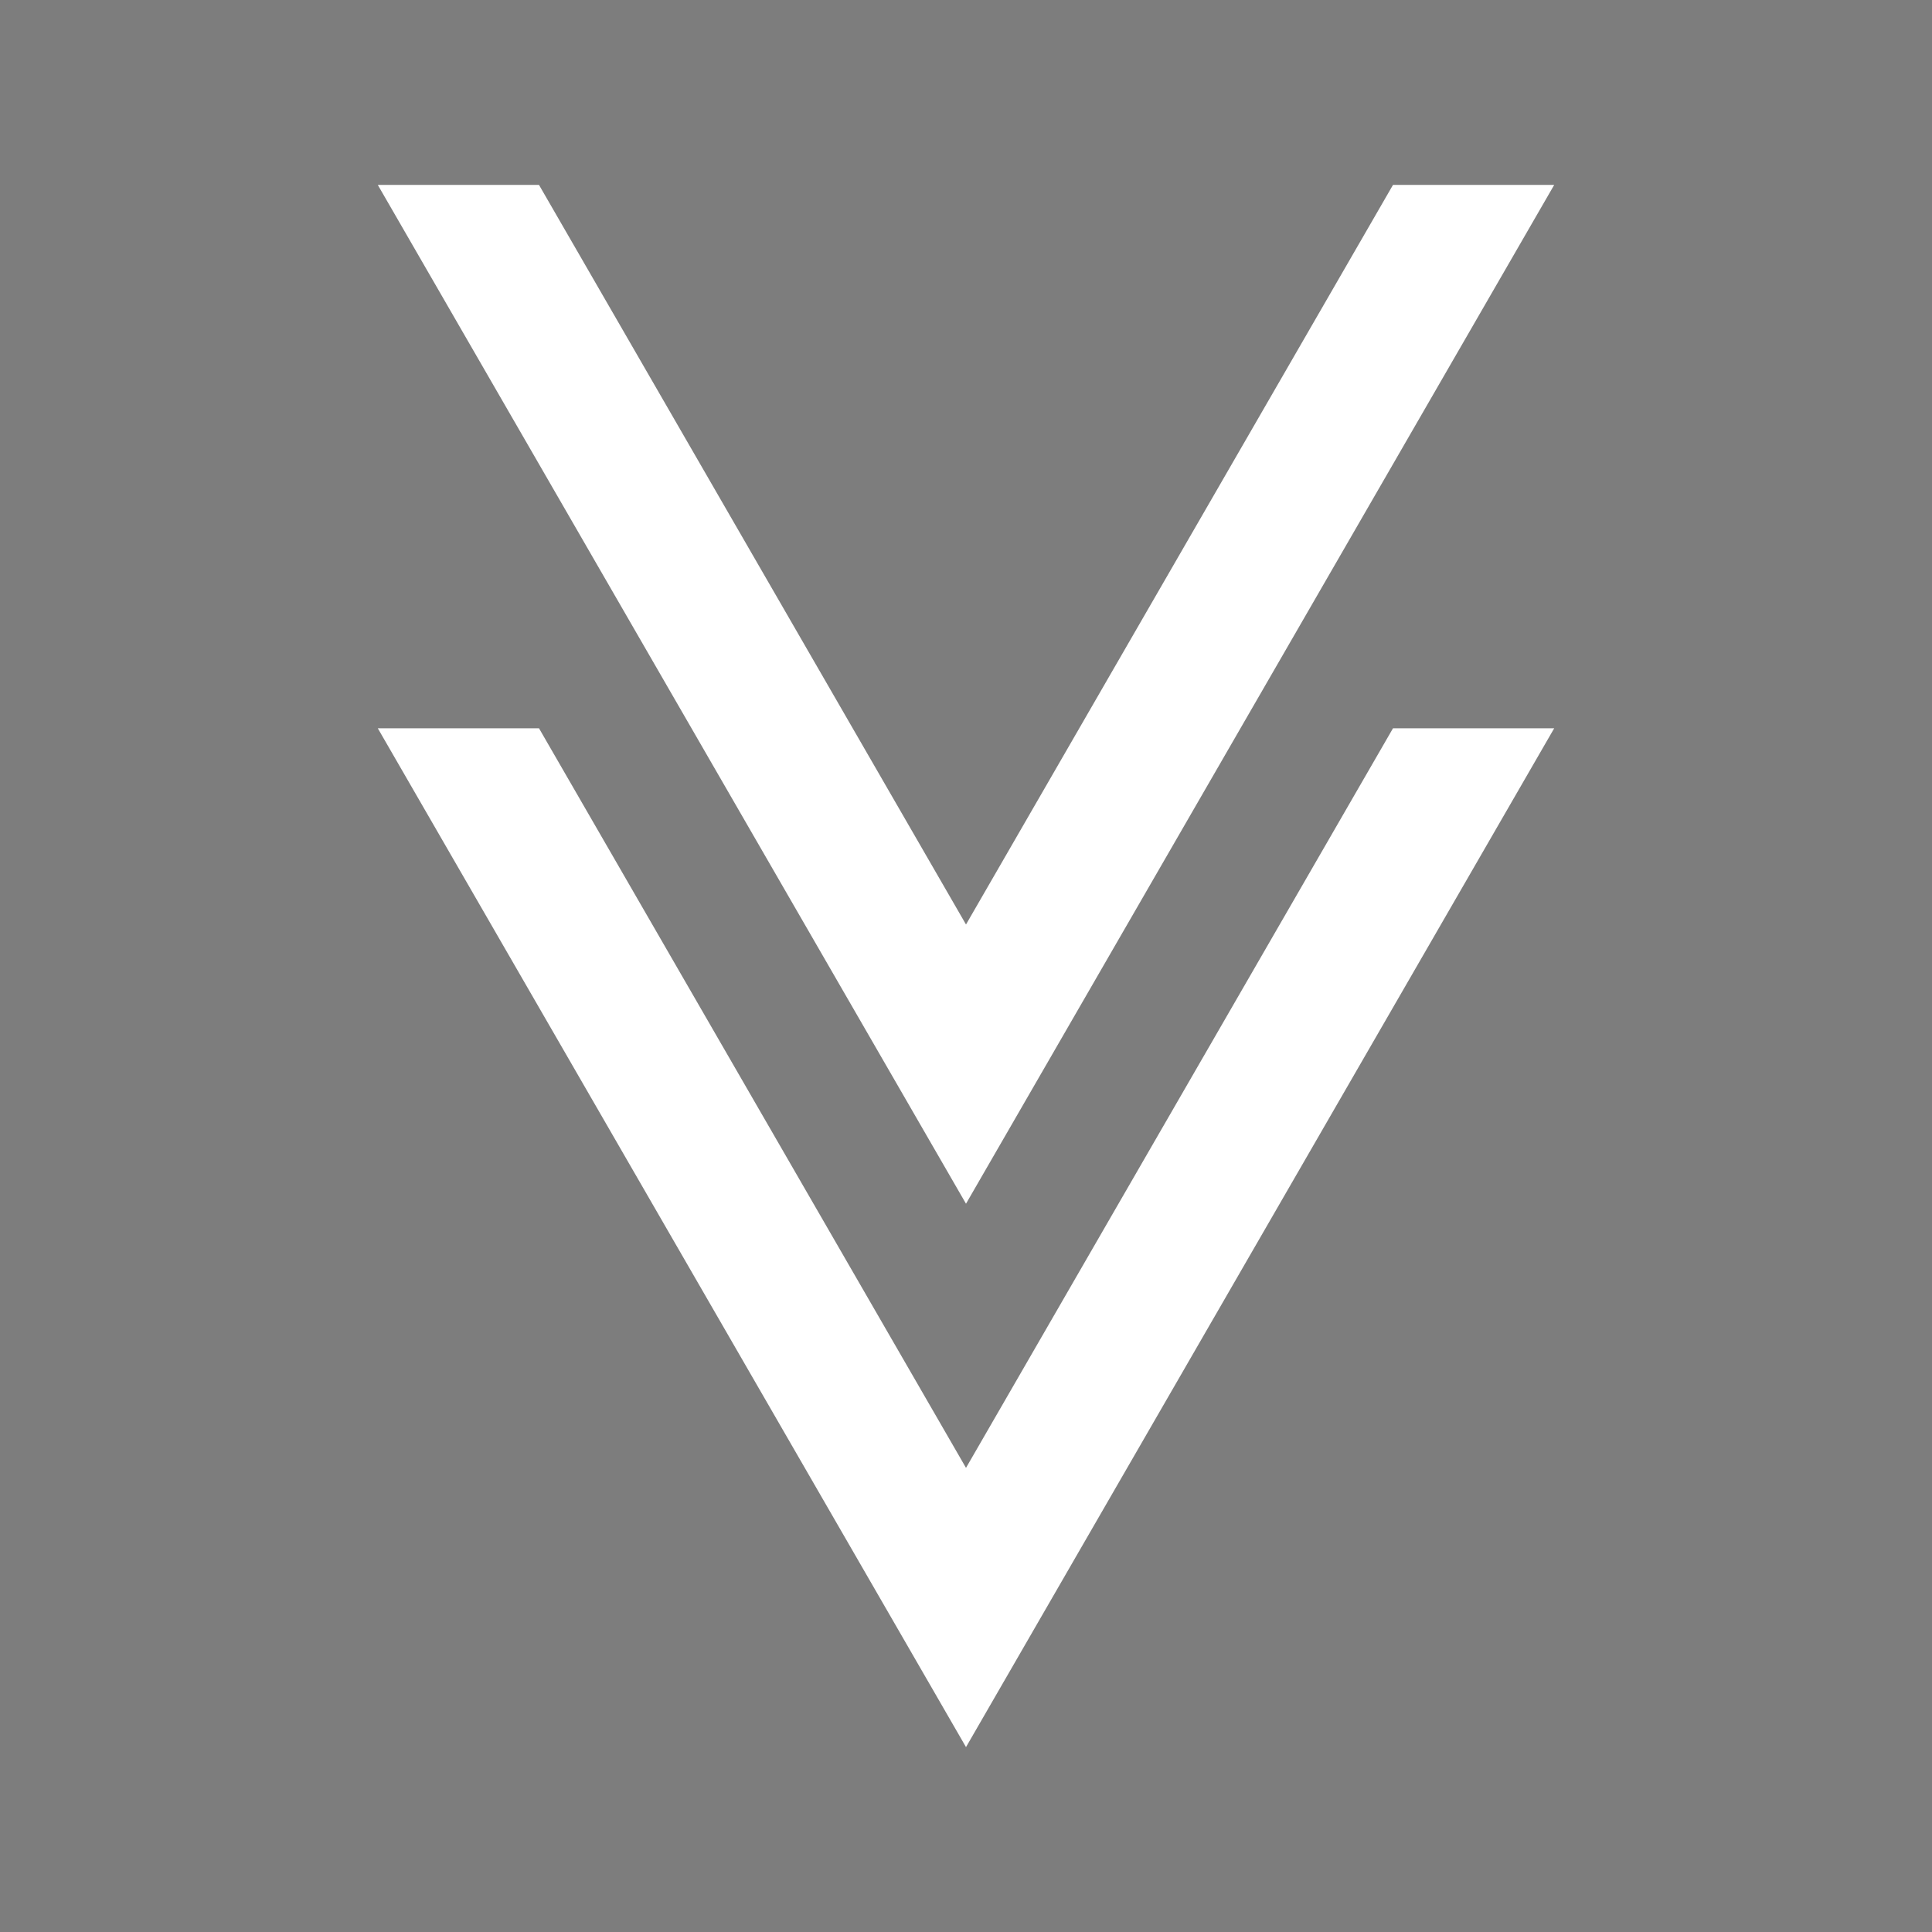 <?xml version="1.0" encoding="UTF-8"?><svg id="Ebene_2" xmlns="http://www.w3.org/2000/svg" viewBox="0 0 256 256"><defs><style>.cls-1{fill:#7d7d7d;stroke-width:0px;}</style></defs><g id="Ebene_1-2"><path class="cls-1" d="m0,0v256h256V0H0Zm128,231.5L50.06,96.5h21.36l56.58,98,56.58-98h21.36l-77.94,135Zm0-72L50.06,24.5h21.36l56.58,98,56.58-98h21.36l-77.94,135Z"/></g></svg>